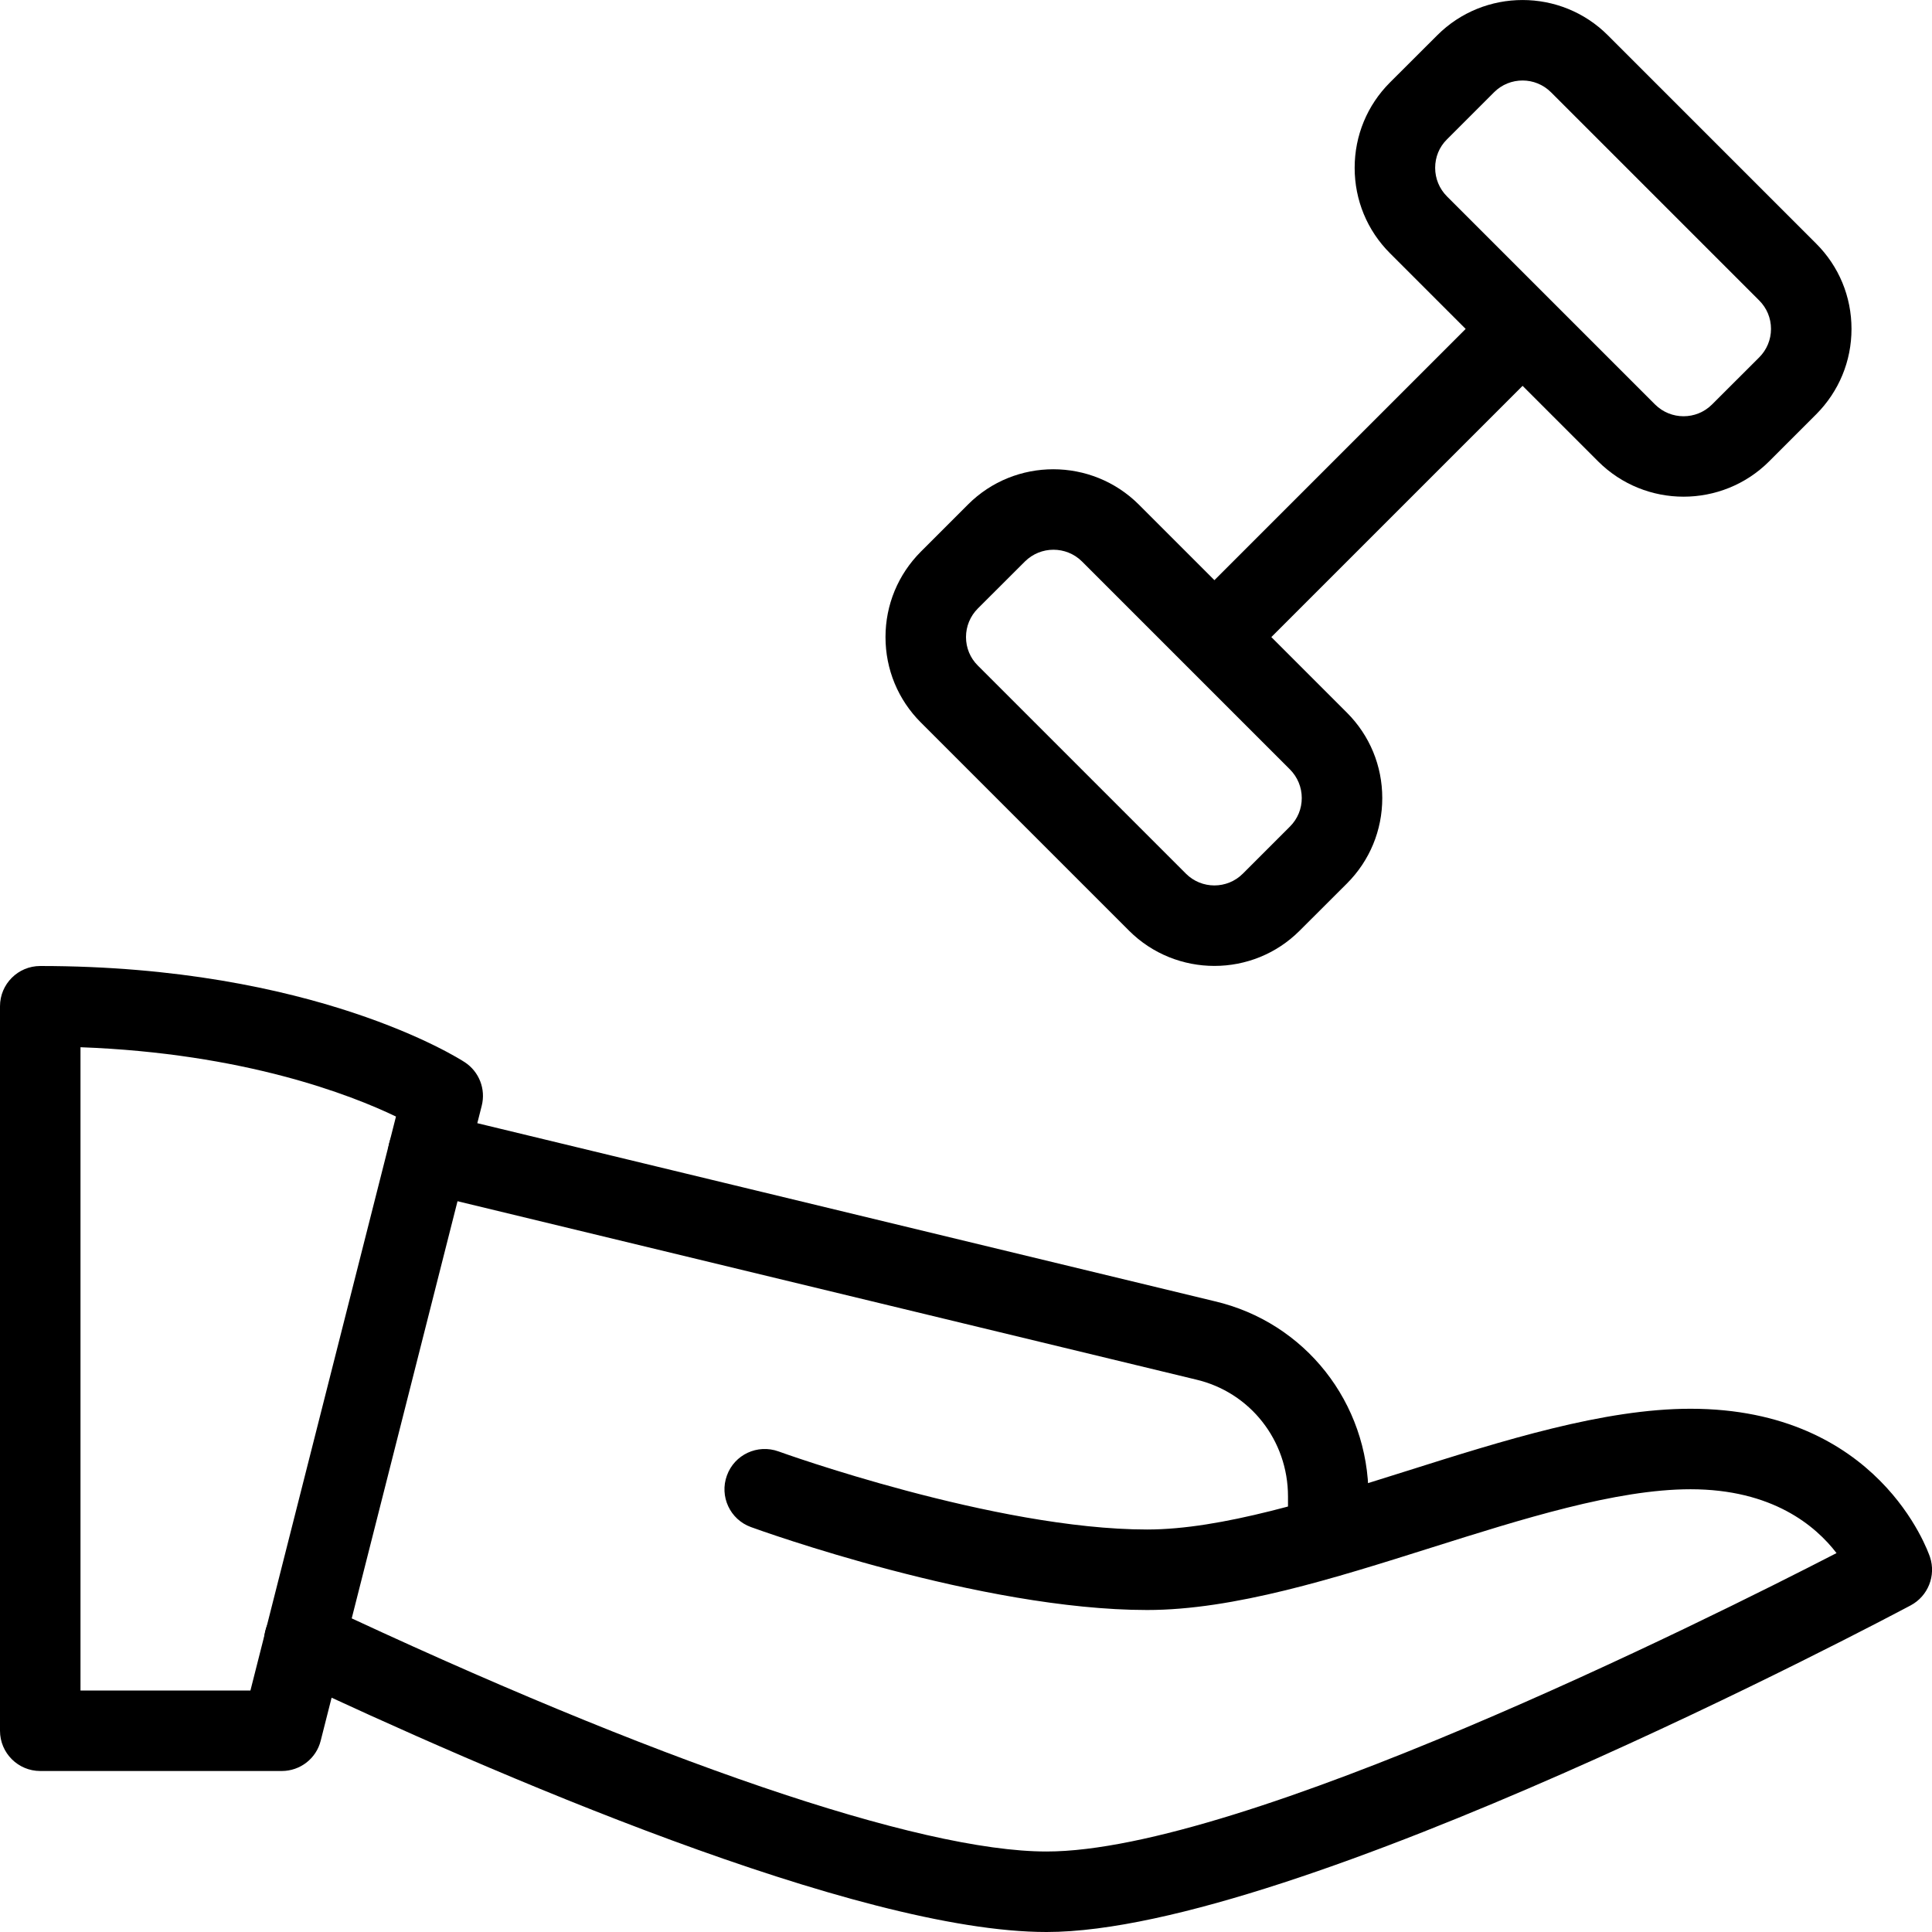 <?xml version="1.0" encoding="UTF-8"?> <svg xmlns="http://www.w3.org/2000/svg" id="_x31__px" height="512" viewBox="0 0 24 24" width="512"> <path d="m3.5 22h-3c-.276 0-.5-.224-.5-.5v-9c0-.276.224-.5.5-.5 3.401 0 5.198 1.146 5.273 1.195.179.117.264.334.211.542l-2 7.886c-.055.222-.255.377-.484.377zm-2.5-1h2.111l1.808-7.13c-.562-.27-1.888-.786-3.919-.861z"></path> <path d="m13 24c-2.356 0-6.922-1.985-9.433-3.168-.25-.118-.357-.416-.239-.665.117-.25.417-.358.665-.239 4.145 1.952 7.428 3.072 9.007 3.072 2.433 0 8.165-2.857 9.814-3.707-.26-.339-.797-.793-1.814-.793-.923 0-2.093.37-3.225.727-1.203.38-2.448.773-3.525.773-2.064 0-4.806-.988-4.921-1.03-.26-.094-.394-.381-.299-.641.094-.26.38-.393.641-.299.026.01 2.692.97 4.579.97.923 0 2.093-.37 3.225-.727 1.203-.38 2.448-.773 3.525-.773 2.334 0 2.949 1.767 2.975 1.842.077.231-.024.485-.239.6-.311.165-7.646 4.058-10.736 4.058z"></path> <path d="m16.5 19.59c-.276 0-.5-.224-.5-.5v-.5c0-.698-.471-1.296-1.144-1.453l-9.653-2.331c-.269-.064-.434-.335-.369-.603s.335-.435.604-.369l9.649 2.33c1.125.262 1.913 1.26 1.913 2.426v.5c0 .276-.224.5-.5.5z"></path> <path d="m15.086 11.999c-.384 0-.769-.146-1.061-.438l-2.586-2.586c-.283-.283-.439-.66-.439-1.061 0-.4.156-.777.439-1.061l.586-.586c.584-.584 1.535-.583 2.121 0l2.586 2.586c.283.283.439.66.439 1.061s-.156.778-.439 1.061l-.586.585c-.292.293-.676.439-1.06.439zm-2-5.17c-.128 0-.256.049-.354.146l-.586.585c-.094.095-.146.221-.146.354 0 .134.052.259.146.353l2.586 2.586c.195.195.512.195.707 0l.586-.586c.095-.095.146-.22.146-.354 0-.133-.052-.259-.146-.354l-2.586-2.586c-.097-.096-.225-.144-.353-.144z"></path> <path d="m20.914 6.17c-.384 0-.768-.146-1.061-.438l-2.586-2.586c-.283-.283-.439-.66-.439-1.061s.156-.778.439-1.061l.586-.585c.584-.585 1.537-.585 2.121 0l2.586 2.586c.284.283.44.66.44 1.061 0 .4-.156.777-.439 1.061l-.586.586c-.292.291-.677.437-1.061.437zm-2-5.17c-.128 0-.256.048-.354.146l-.586.586c-.095.094-.146.219-.146.353 0 .133.052.259.146.354l2.586 2.586c.195.194.512.195.707 0l.586-.585c.095-.095.147-.221.147-.354 0-.134-.052-.259-.146-.353l-2.586-2.586c-.098-.098-.226-.147-.354-.147zm-1.293.379h.01z"></path> <path d="m15.25 8.25c-.128 0-.256-.049-.354-.146-.195-.195-.195-.512 0-.707l3.5-3.5c.195-.195.512-.195.707 0s.195.512 0 .707l-3.5 3.5c-.097.097-.225.146-.353.146z"></path> </svg> 